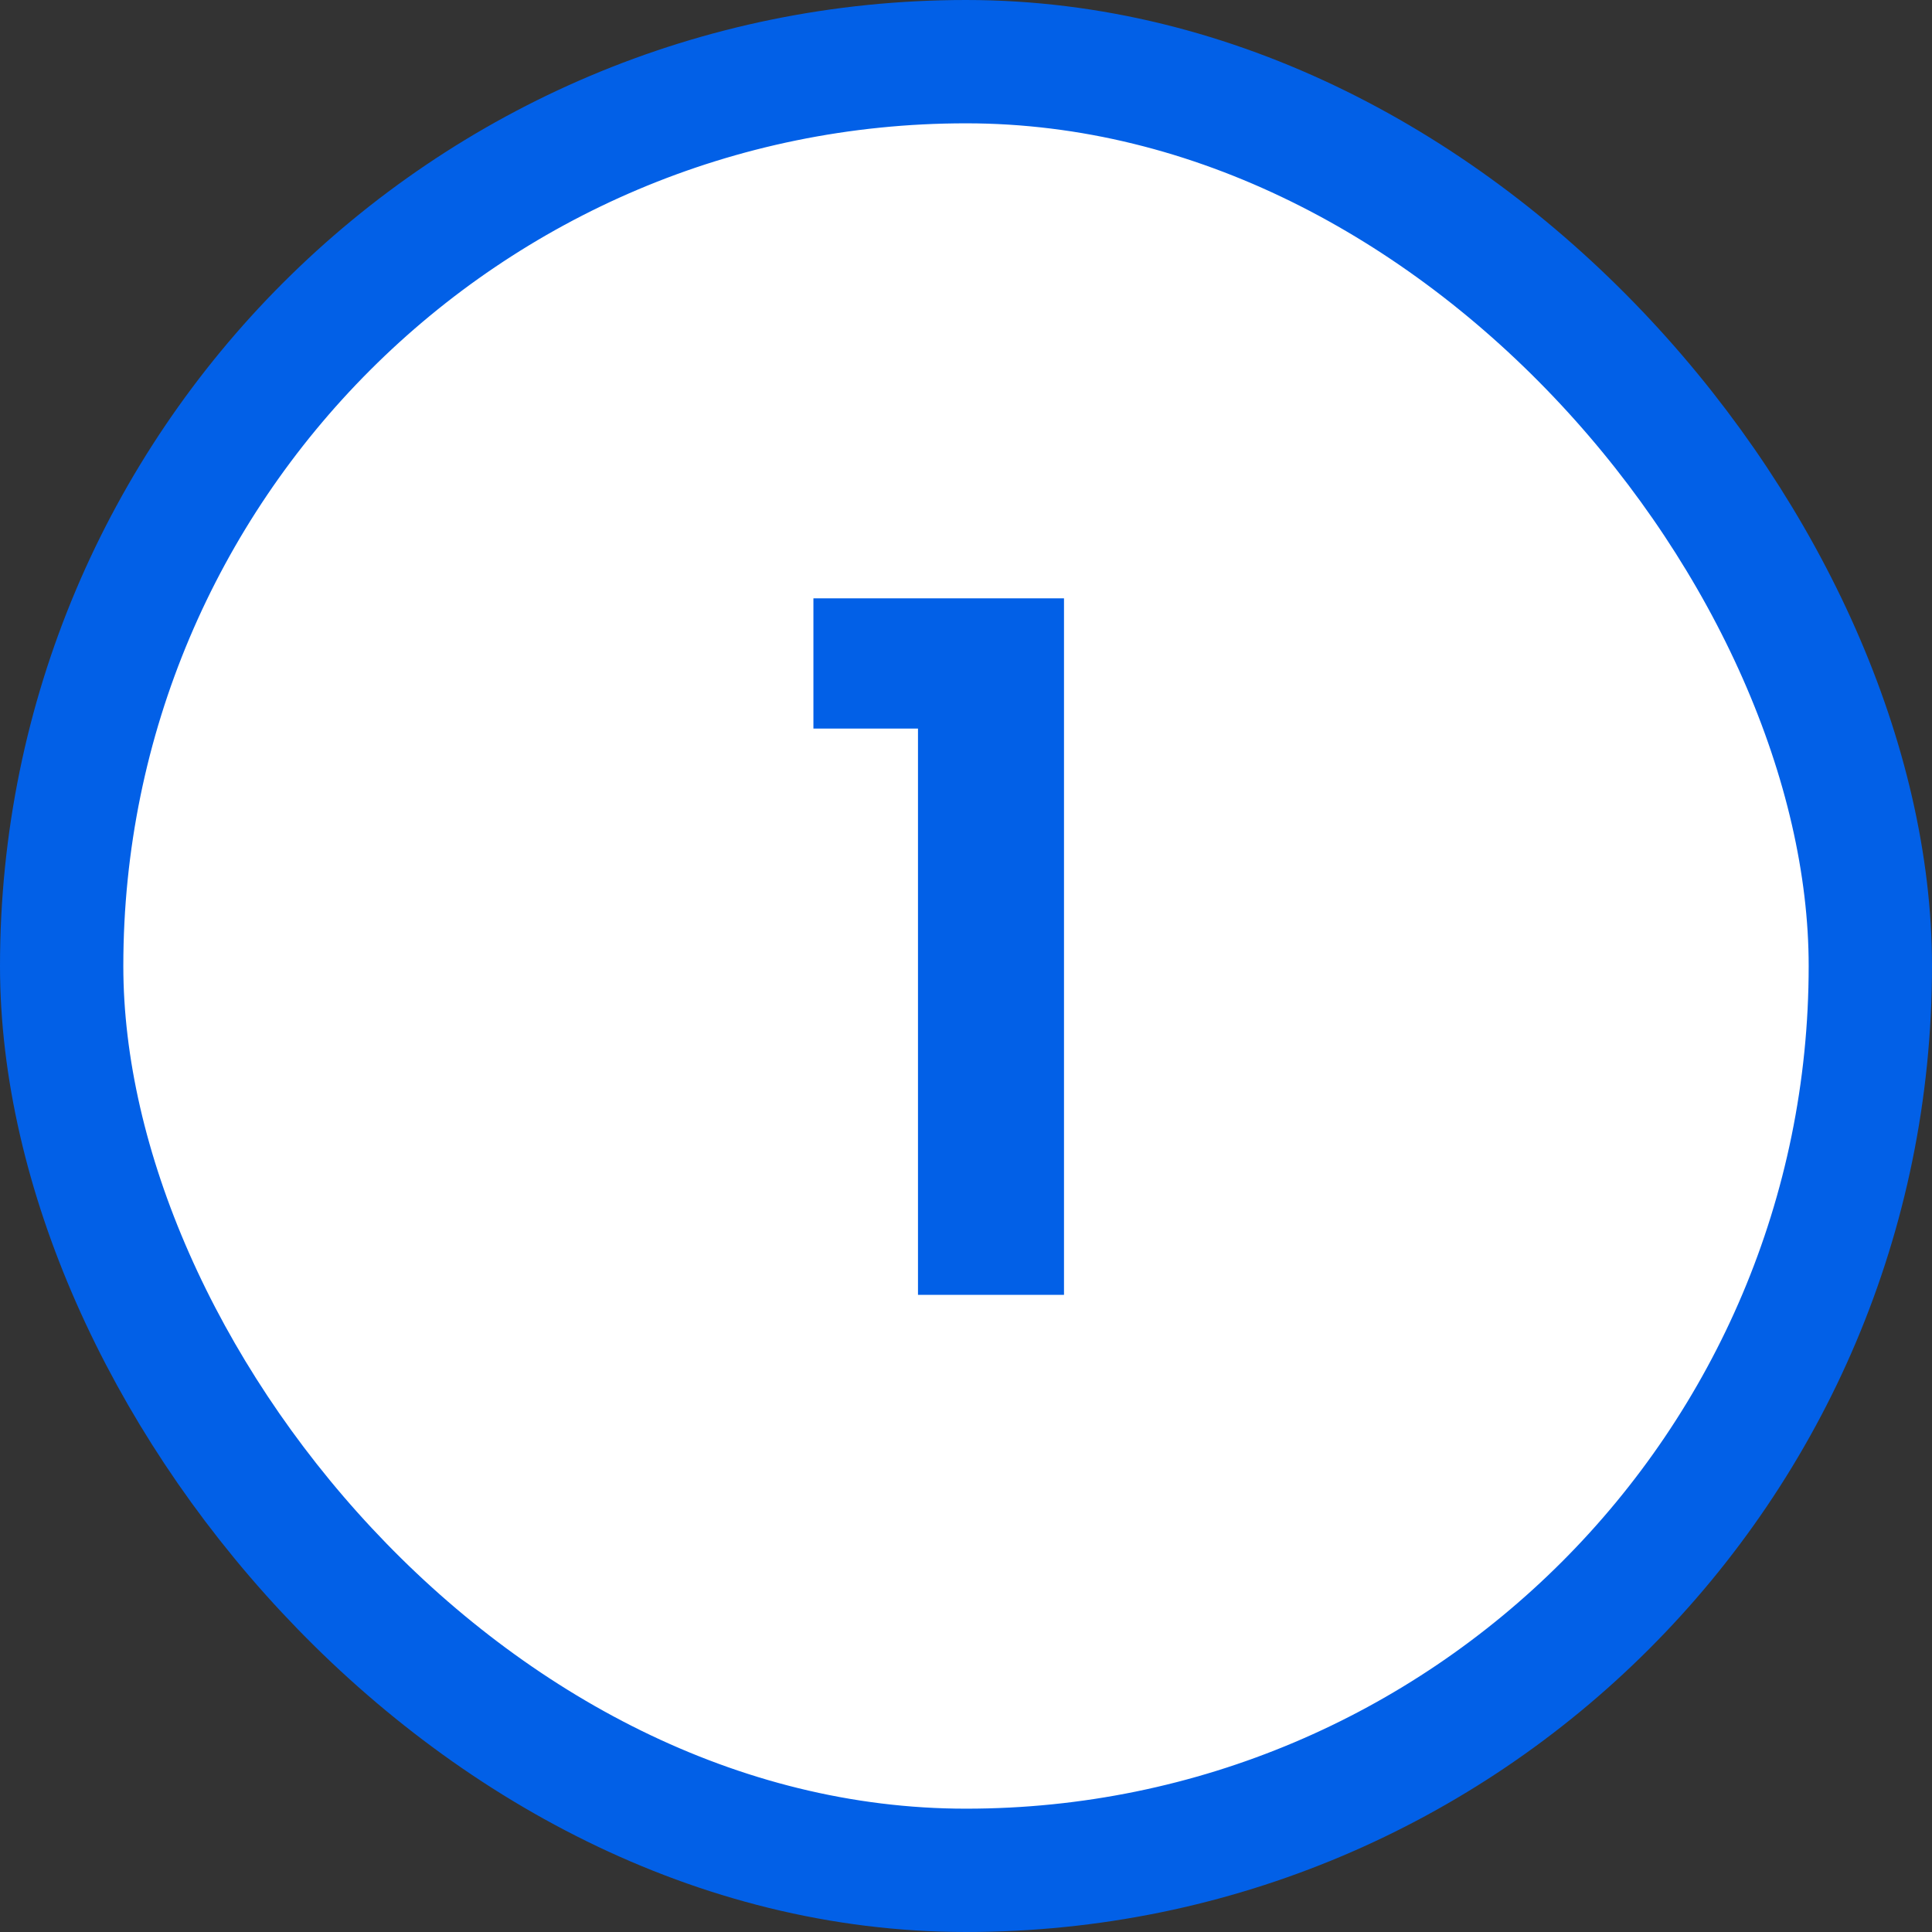 <svg width="47" height="47" viewBox="0 0 47 47" fill="none" xmlns="http://www.w3.org/2000/svg">
<rect x="0" y="0" width="47" height="47" fill="#333333" stroke="none"/>
<rect x="1.5" y="1.5" width="44" height="44" rx="22" fill="white"/>
<path d="M19.788 17.724V14.556H25.884V31.5H22.332V17.724H19.788Z" fill="#0260E7"/>
<rect x="1.5" y="1.5" width="44" height="44" rx="22" stroke="#0260E7" stroke-width="3"/>
</svg>
